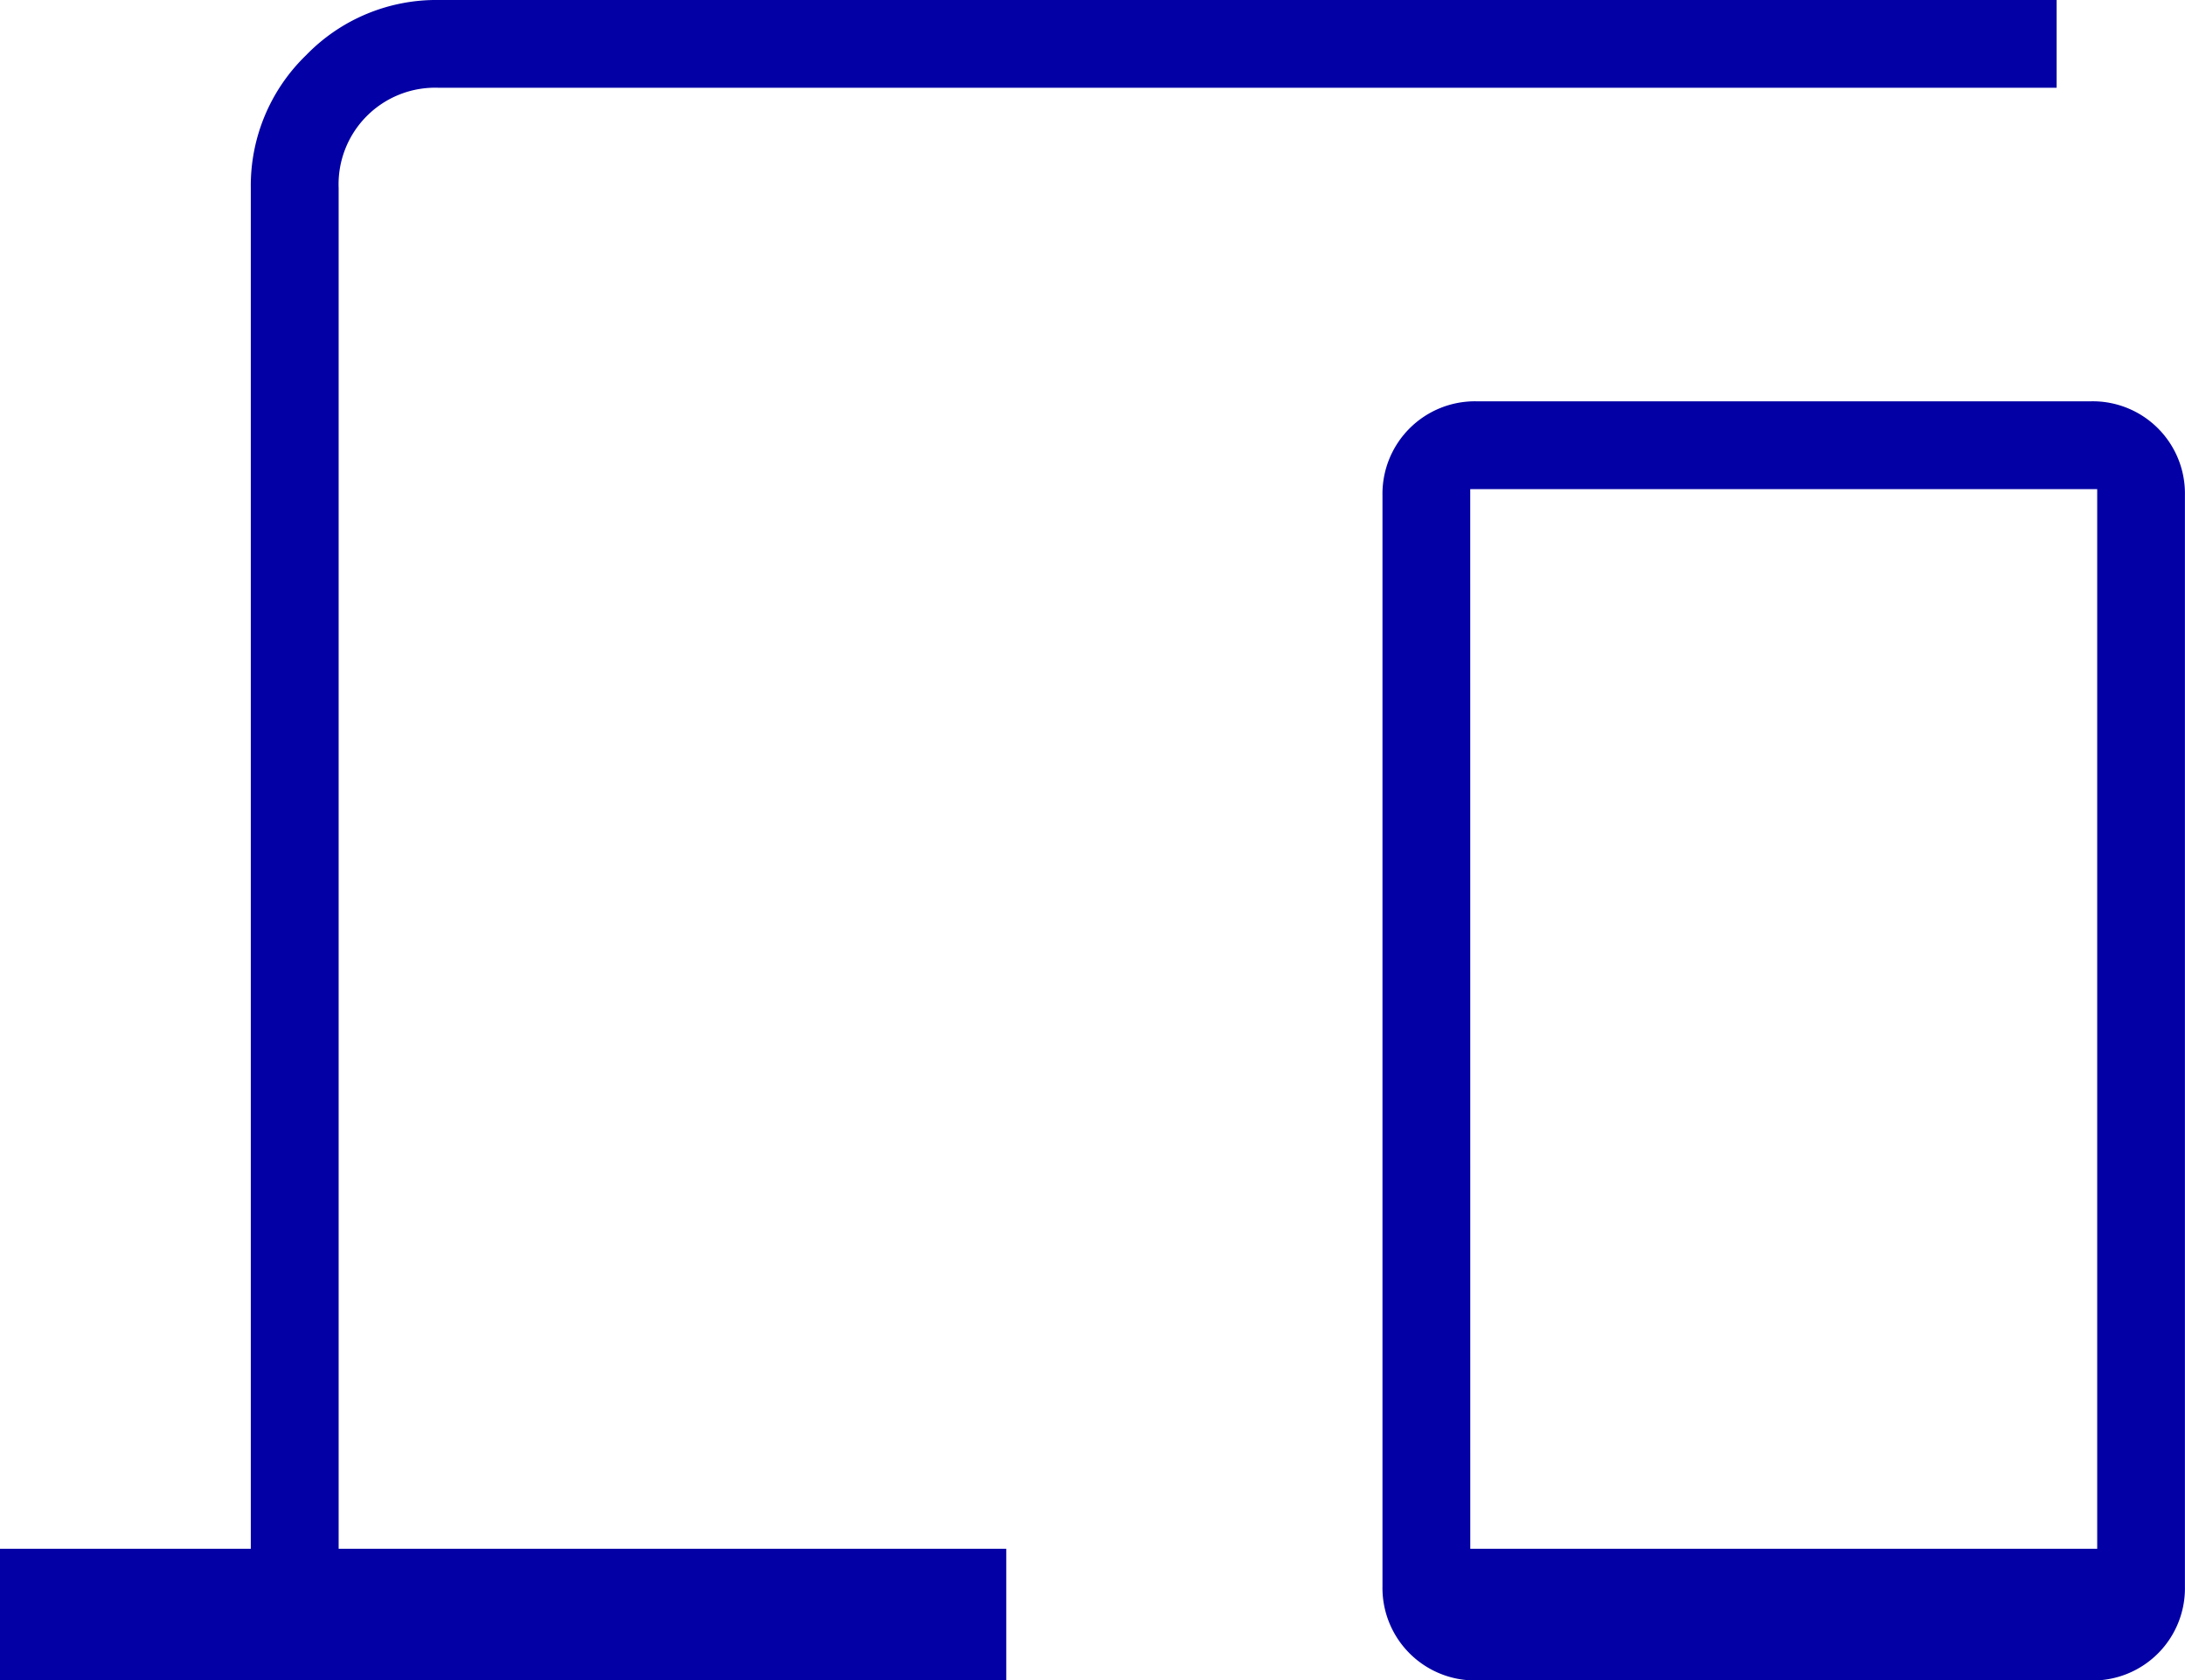 <?xml version="1.0" encoding="UTF-8"?>
<svg xmlns="http://www.w3.org/2000/svg" width="54.502" height="41.912" viewBox="0 0 54.502 41.912">
  <path id="Path_77476" data-name="Path 77476" d="M3.3,47.212V43.928H9.556V9.992a4.524,4.524,0,0,1,1.379-3.315A4.521,4.521,0,0,1,14.247,5.3H54.6V7.489H14.247a2.409,2.409,0,0,0-2.5,2.5V43.928H28.4v3.284Zm36.83,0a2.308,2.308,0,0,1-2.346-2.346V17.655a2.308,2.308,0,0,1,2.346-2.346H55.456A2.3,2.3,0,0,1,57.8,17.655V44.867a2.3,2.3,0,0,1-2.346,2.346Zm-.156-3.284H55.612V17.5H39.973Zm0,0h0Z" transform="translate(-3.3 -5.3)" fill="#0300a5"></path>
</svg>
